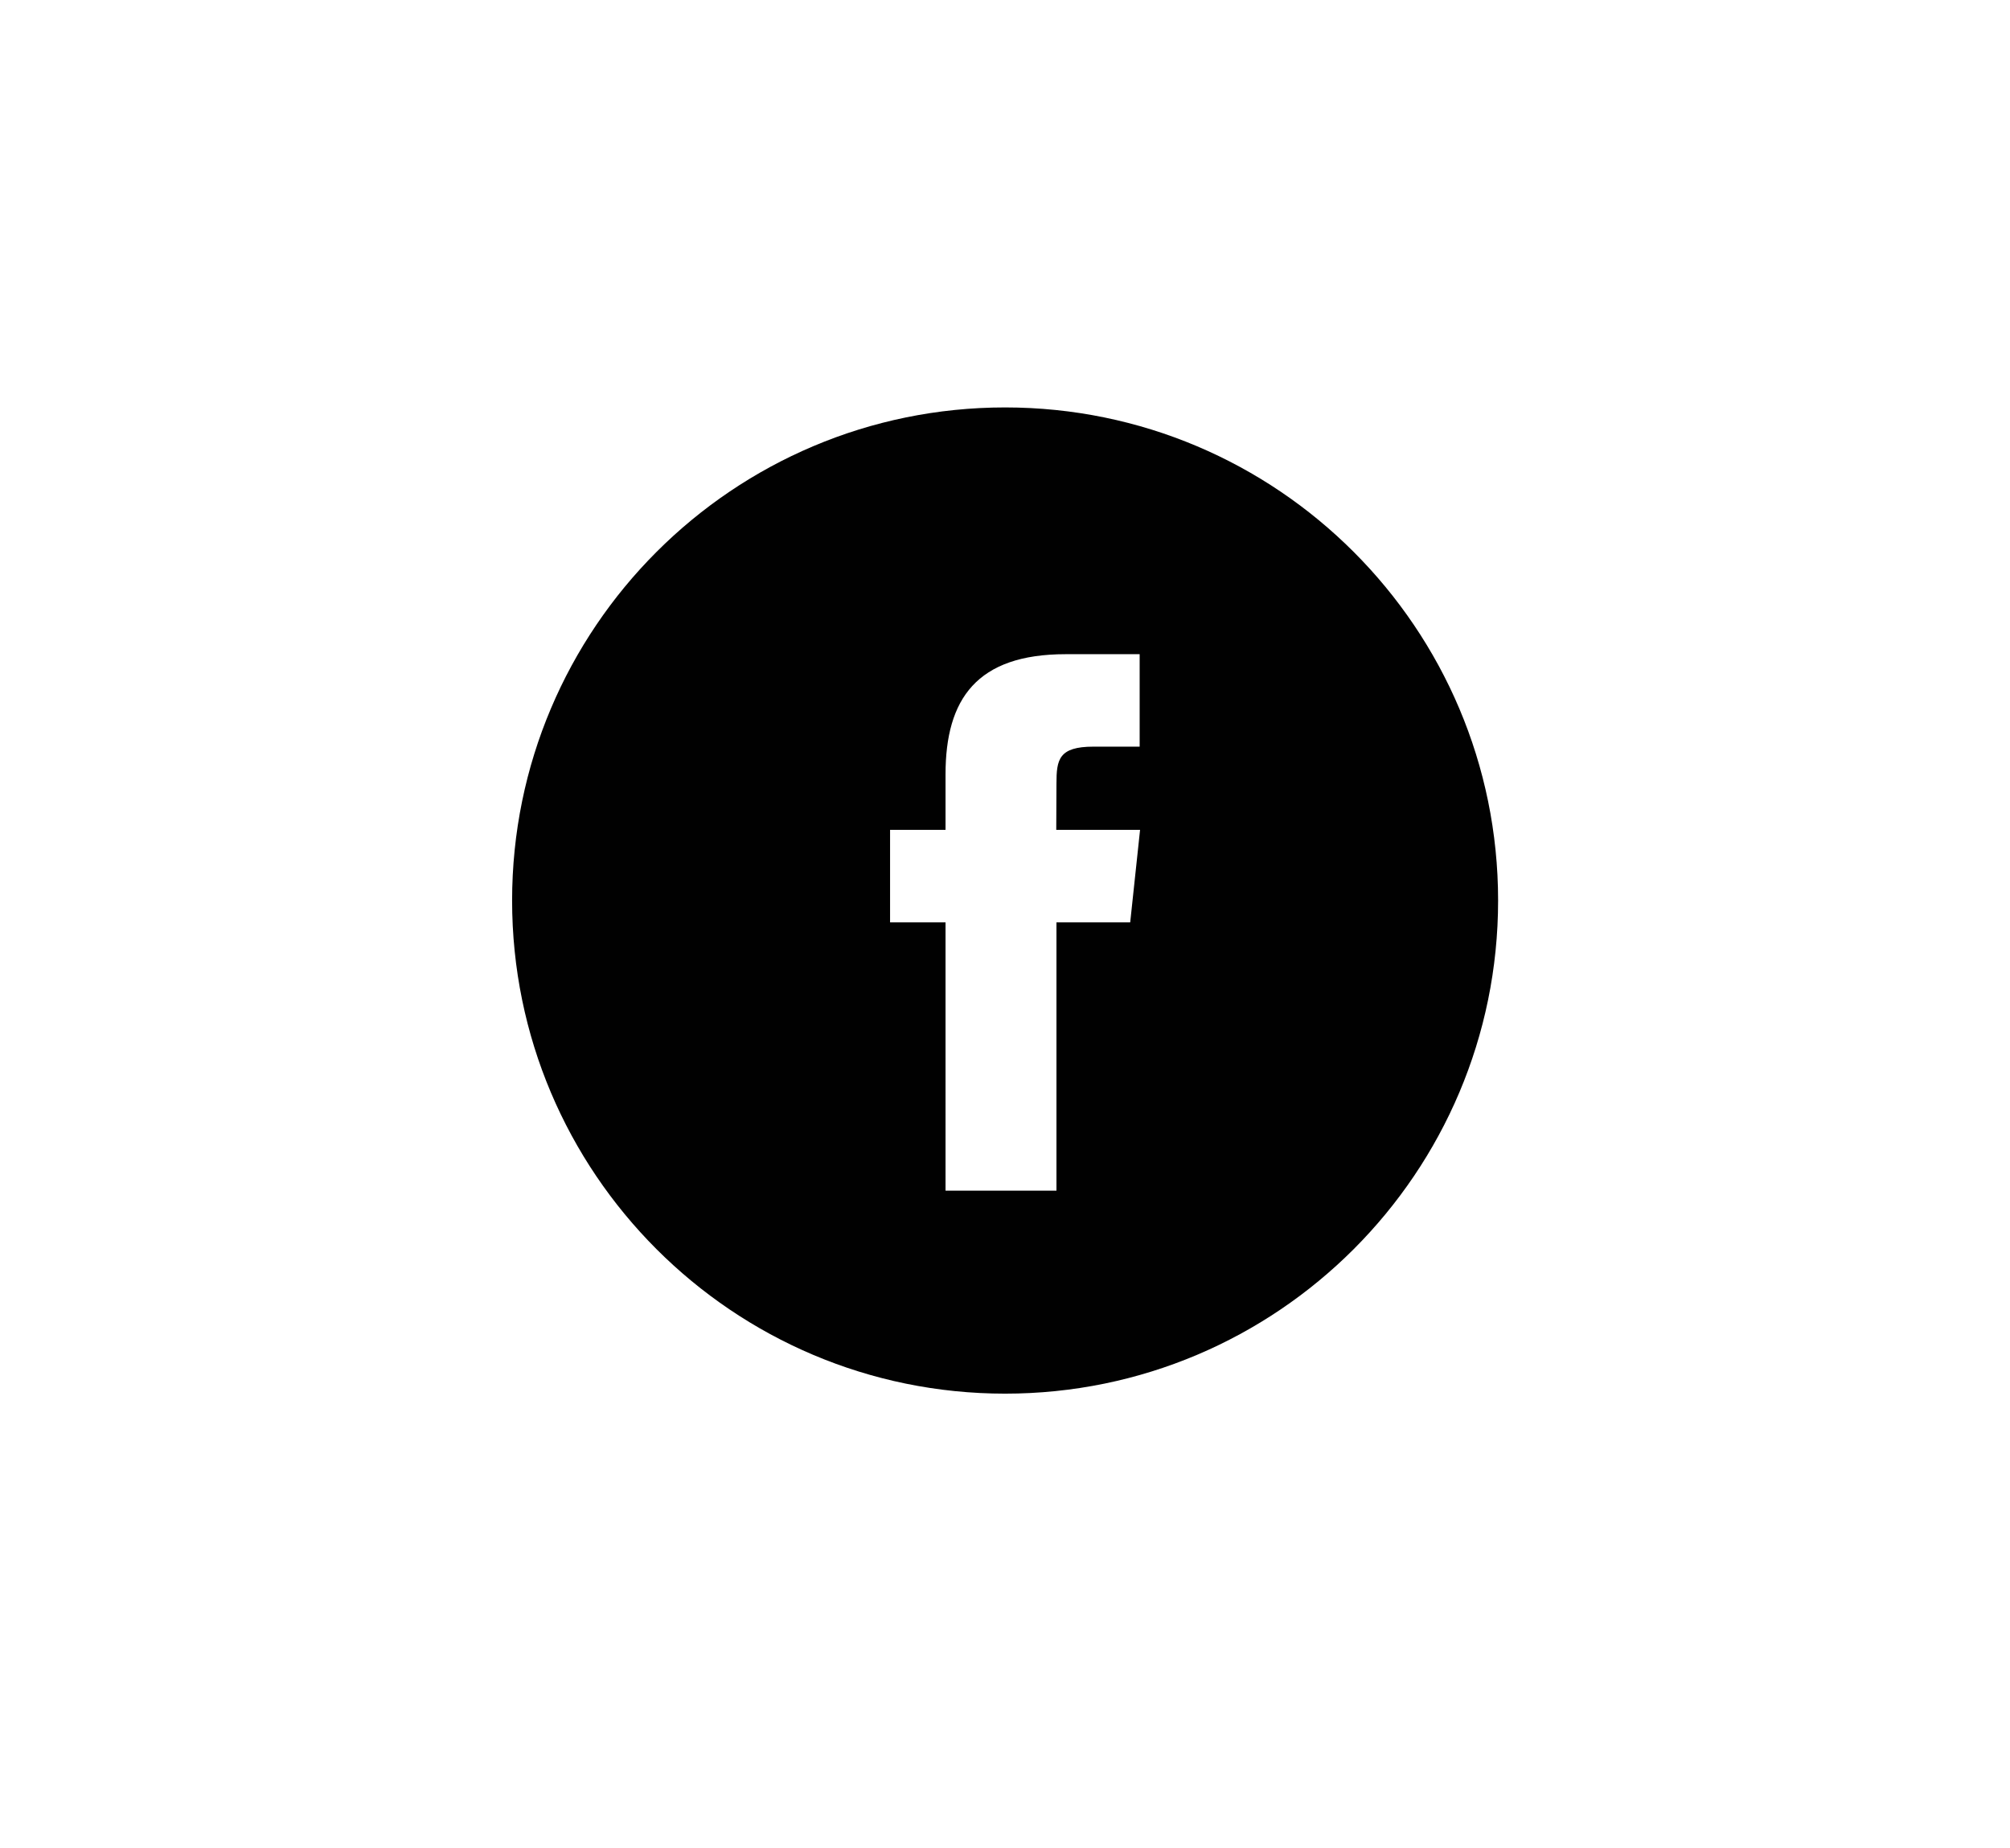 <svg xmlns="http://www.w3.org/2000/svg" viewBox="0 0 97.85 89.95" xmlns:v="https://vecta.io/nano"><path d="M48.93 19.83c-13.25 0-24 10.75-24 24s10.75 24 24 24 24-10.75 24-24-10.75-24-24-24zm2.5 25.06v13.06h-5.4V44.89h-2.7v-4.5h2.7v-2.7c0-3.67 1.52-5.85 5.85-5.85h3.6v4.5h-2.25c-1.69 0-1.8.63-1.8 1.8l-.01 2.25h4.08l-.48 4.5h-3.59z" fill-rule="evenodd" fill="#010101"/></svg>